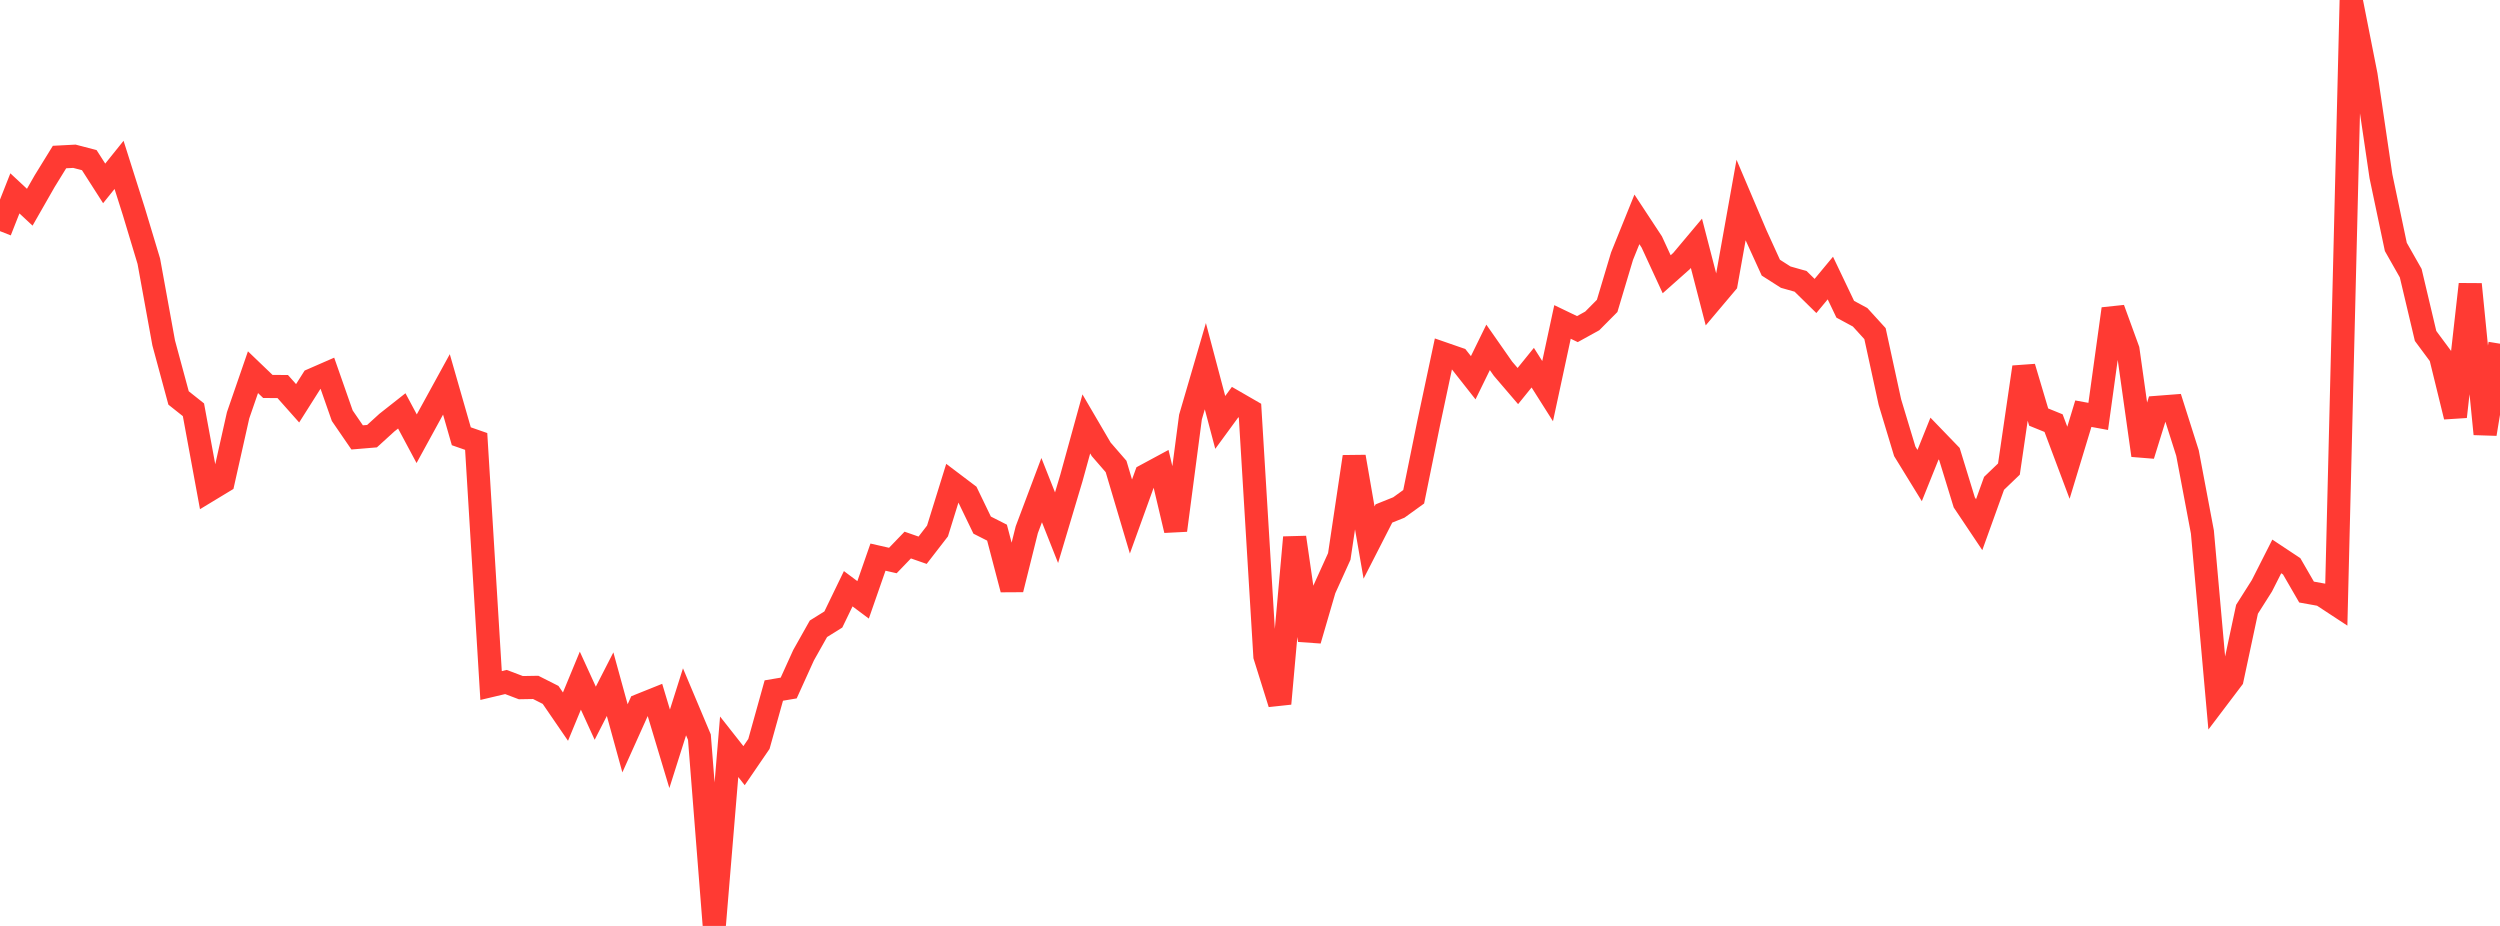 <?xml version="1.0" standalone="no"?>
<!DOCTYPE svg PUBLIC "-//W3C//DTD SVG 1.1//EN" "http://www.w3.org/Graphics/SVG/1.1/DTD/svg11.dtd">

<svg width="135" height="50" viewBox="0 0 135 50" preserveAspectRatio="none" 
  xmlns="http://www.w3.org/2000/svg"
  xmlns:xlink="http://www.w3.org/1999/xlink">


<polyline points="0.0, 12.482 0.804, 10.442 1.607, 11.19 2.411, 9.783 3.214, 8.48 4.018, 8.438 4.821, 8.648 5.625, 9.904 6.429, 8.903 7.232, 11.437 8.036, 14.106 8.839, 18.518 9.643, 21.49 10.446, 22.128 11.25, 26.493 12.054, 26.006 12.857, 22.426 13.661, 20.098 14.464, 20.868 15.268, 20.874 16.071, 21.778 16.875, 20.507 17.679, 20.156 18.482, 22.448 19.286, 23.62 20.089, 23.553 20.893, 22.821 21.696, 22.188 22.5, 23.691 23.304, 22.222 24.107, 20.757 24.911, 23.558 25.714, 23.838 26.518, 37.018 27.321, 36.828 28.125, 37.133 28.929, 37.119 29.732, 37.525 30.536, 38.698 31.339, 36.755 32.143, 38.514 32.946, 36.945 33.75, 39.87 34.554, 38.083 35.357, 37.761 36.161, 40.436 36.964, 37.898 37.768, 39.808 38.571, 50.0 39.375, 40.326 40.179, 41.346 40.982, 40.172 41.786, 37.289 42.589, 37.153 43.393, 35.381 44.196, 33.954 45.0, 33.453 45.804, 31.792 46.607, 32.392 47.411, 30.085 48.214, 30.268 49.018, 29.433 49.821, 29.713 50.625, 28.673 51.429, 26.083 52.232, 26.69 53.036, 28.356 53.839, 28.763 54.643, 31.827 55.446, 28.605 56.25, 26.467 57.054, 28.496 57.857, 25.807 58.661, 22.891 59.464, 24.263 60.268, 25.19 61.071, 27.892 61.875, 25.668 62.679, 25.234 63.482, 28.636 64.286, 22.521 65.089, 19.774 65.893, 22.811 66.696, 21.713 67.5, 22.177 68.304, 35.431 69.107, 37.996 69.911, 29.02 70.714, 34.576 71.518, 31.819 72.321, 30.048 73.125, 24.665 73.929, 29.298 74.732, 27.728 75.536, 27.405 76.339, 26.826 77.143, 22.875 77.946, 19.098 78.75, 19.377 79.554, 20.398 80.357, 18.758 81.161, 19.909 81.964, 20.847 82.768, 19.854 83.571, 21.122 84.375, 17.385 85.179, 17.772 85.982, 17.329 86.786, 16.519 87.589, 13.836 88.393, 11.846 89.196, 13.067 90.0, 14.809 90.804, 14.095 91.607, 13.138 92.411, 16.244 93.214, 15.293 94.018, 10.802 94.821, 12.691 95.625, 14.453 96.429, 14.966 97.232, 15.193 98.036, 15.982 98.839, 15.014 99.643, 16.699 100.446, 17.133 101.25, 18.016 102.054, 21.713 102.857, 24.372 103.661, 25.68 104.464, 23.682 105.268, 24.515 106.071, 27.131 106.875, 28.332 107.679, 26.1 108.482, 25.33 109.286, 19.825 110.089, 22.522 110.893, 22.849 111.696, 24.989 112.5, 22.339 113.304, 22.486 114.107, 16.679 114.911, 18.886 115.714, 24.588 116.518, 21.995 117.321, 21.933 118.125, 24.466 118.929, 28.727 119.732, 37.727 120.536, 36.665 121.339, 32.901 122.143, 31.632 122.946, 30.047 123.75, 30.58 124.554, 31.971 125.357, 32.116 126.161, 32.644 126.964, 0.0 127.768, 4.068 128.571, 9.516 129.375, 13.334 130.179, 14.752 130.982, 18.143 131.786, 19.227 132.589, 22.503 133.393, 15.351 134.196, 23.435 135.0, 18.56" fill="none" stroke="#ff3a33" stroke-width="1.25"/>

</svg>